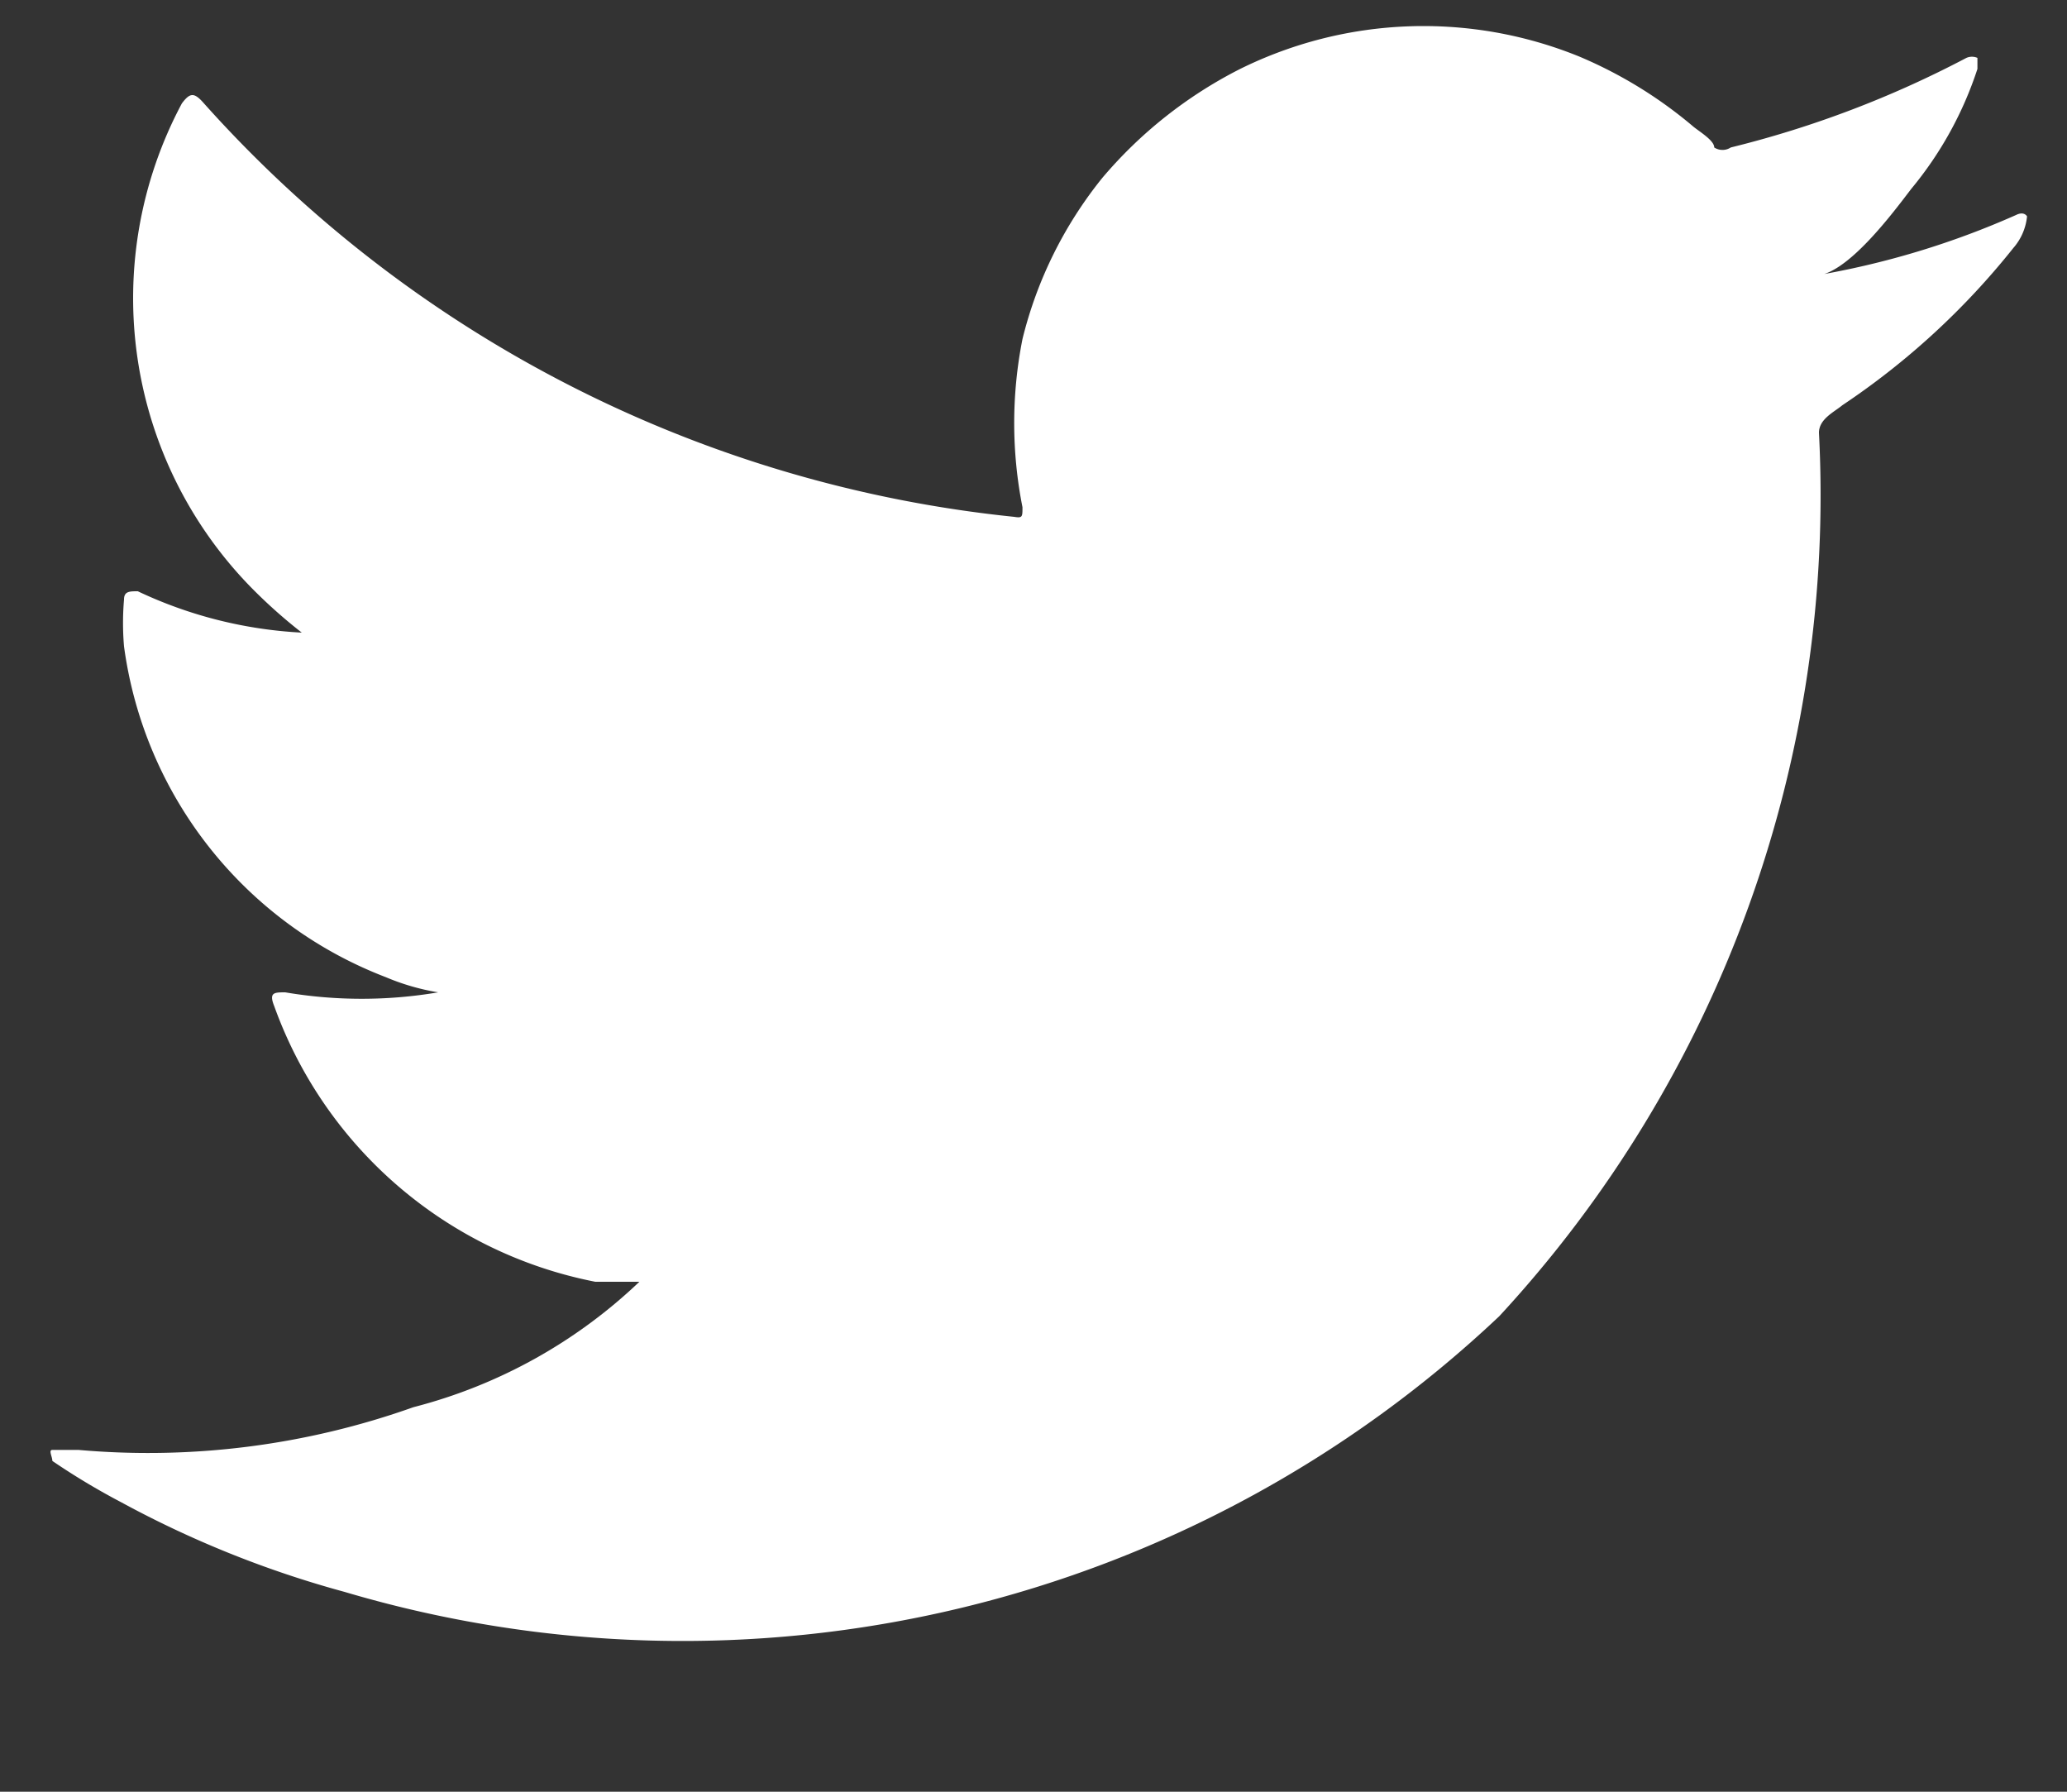 <?xml version="1.0" encoding="UTF-8"?>
<svg xmlns="http://www.w3.org/2000/svg" id="Layer_1" data-name="Layer 1" viewBox="0 0 15 13">
  <rect x="0" y="0" width="15" height="13" fill="#333333" stroke="none"/>
  <defs>
    <style>.cls-1{fill:#fff;}</style>
  </defs>
  <path class="cls-1" d="M14.63,1.56A6.09,6.09,0,0,1,13.17,2c.23,0,.57-.46.7-.63a2.65,2.65,0,0,0,.48-.87s0-.06,0-.08a.1.1,0,0,0-.08,0,7.53,7.53,0,0,1-1.71.65.11.11,0,0,1-.12,0c0-.05-.1-.11-.15-.15a3.2,3.2,0,0,0-.83-.51A3,3,0,0,0,9,.5a3.21,3.21,0,0,0-1,.79,3,3,0,0,0-.58,1.17,3.13,3.13,0,0,0,0,1.22c0,.07,0,.08-.06.07a9.14,9.14,0,0,1-5.88-3c-.07-.08-.1-.08-.16,0a3,3,0,0,0,.51,3.52,3.73,3.73,0,0,0,.36.32A3.16,3.16,0,0,1,1,4.29c-.06,0-.1,0-.1.06a2,2,0,0,0,0,.34A3,3,0,0,0,2.8,7.09a1.66,1.66,0,0,0,.38.11,3.32,3.32,0,0,1-1.11,0c-.08,0-.12,0-.08.1a3.11,3.11,0,0,0,2.33,2l.32,0,0,0A3.72,3.72,0,0,1,3,10.21a5.74,5.74,0,0,1-2.43.31c-.13,0-.16,0-.19,0s0,.05,0,.08a5.09,5.09,0,0,0,.5.3,7.52,7.52,0,0,0,1.62.65,8.63,8.63,0,0,0,8.38-2,8.77,8.77,0,0,0,2.32-6.41c0-.1.11-.15.17-.2A5.46,5.46,0,0,0,14.61,1.8a.41.41,0,0,0,.1-.23h0S14.69,1.53,14.63,1.56Z"></path>
</svg>

